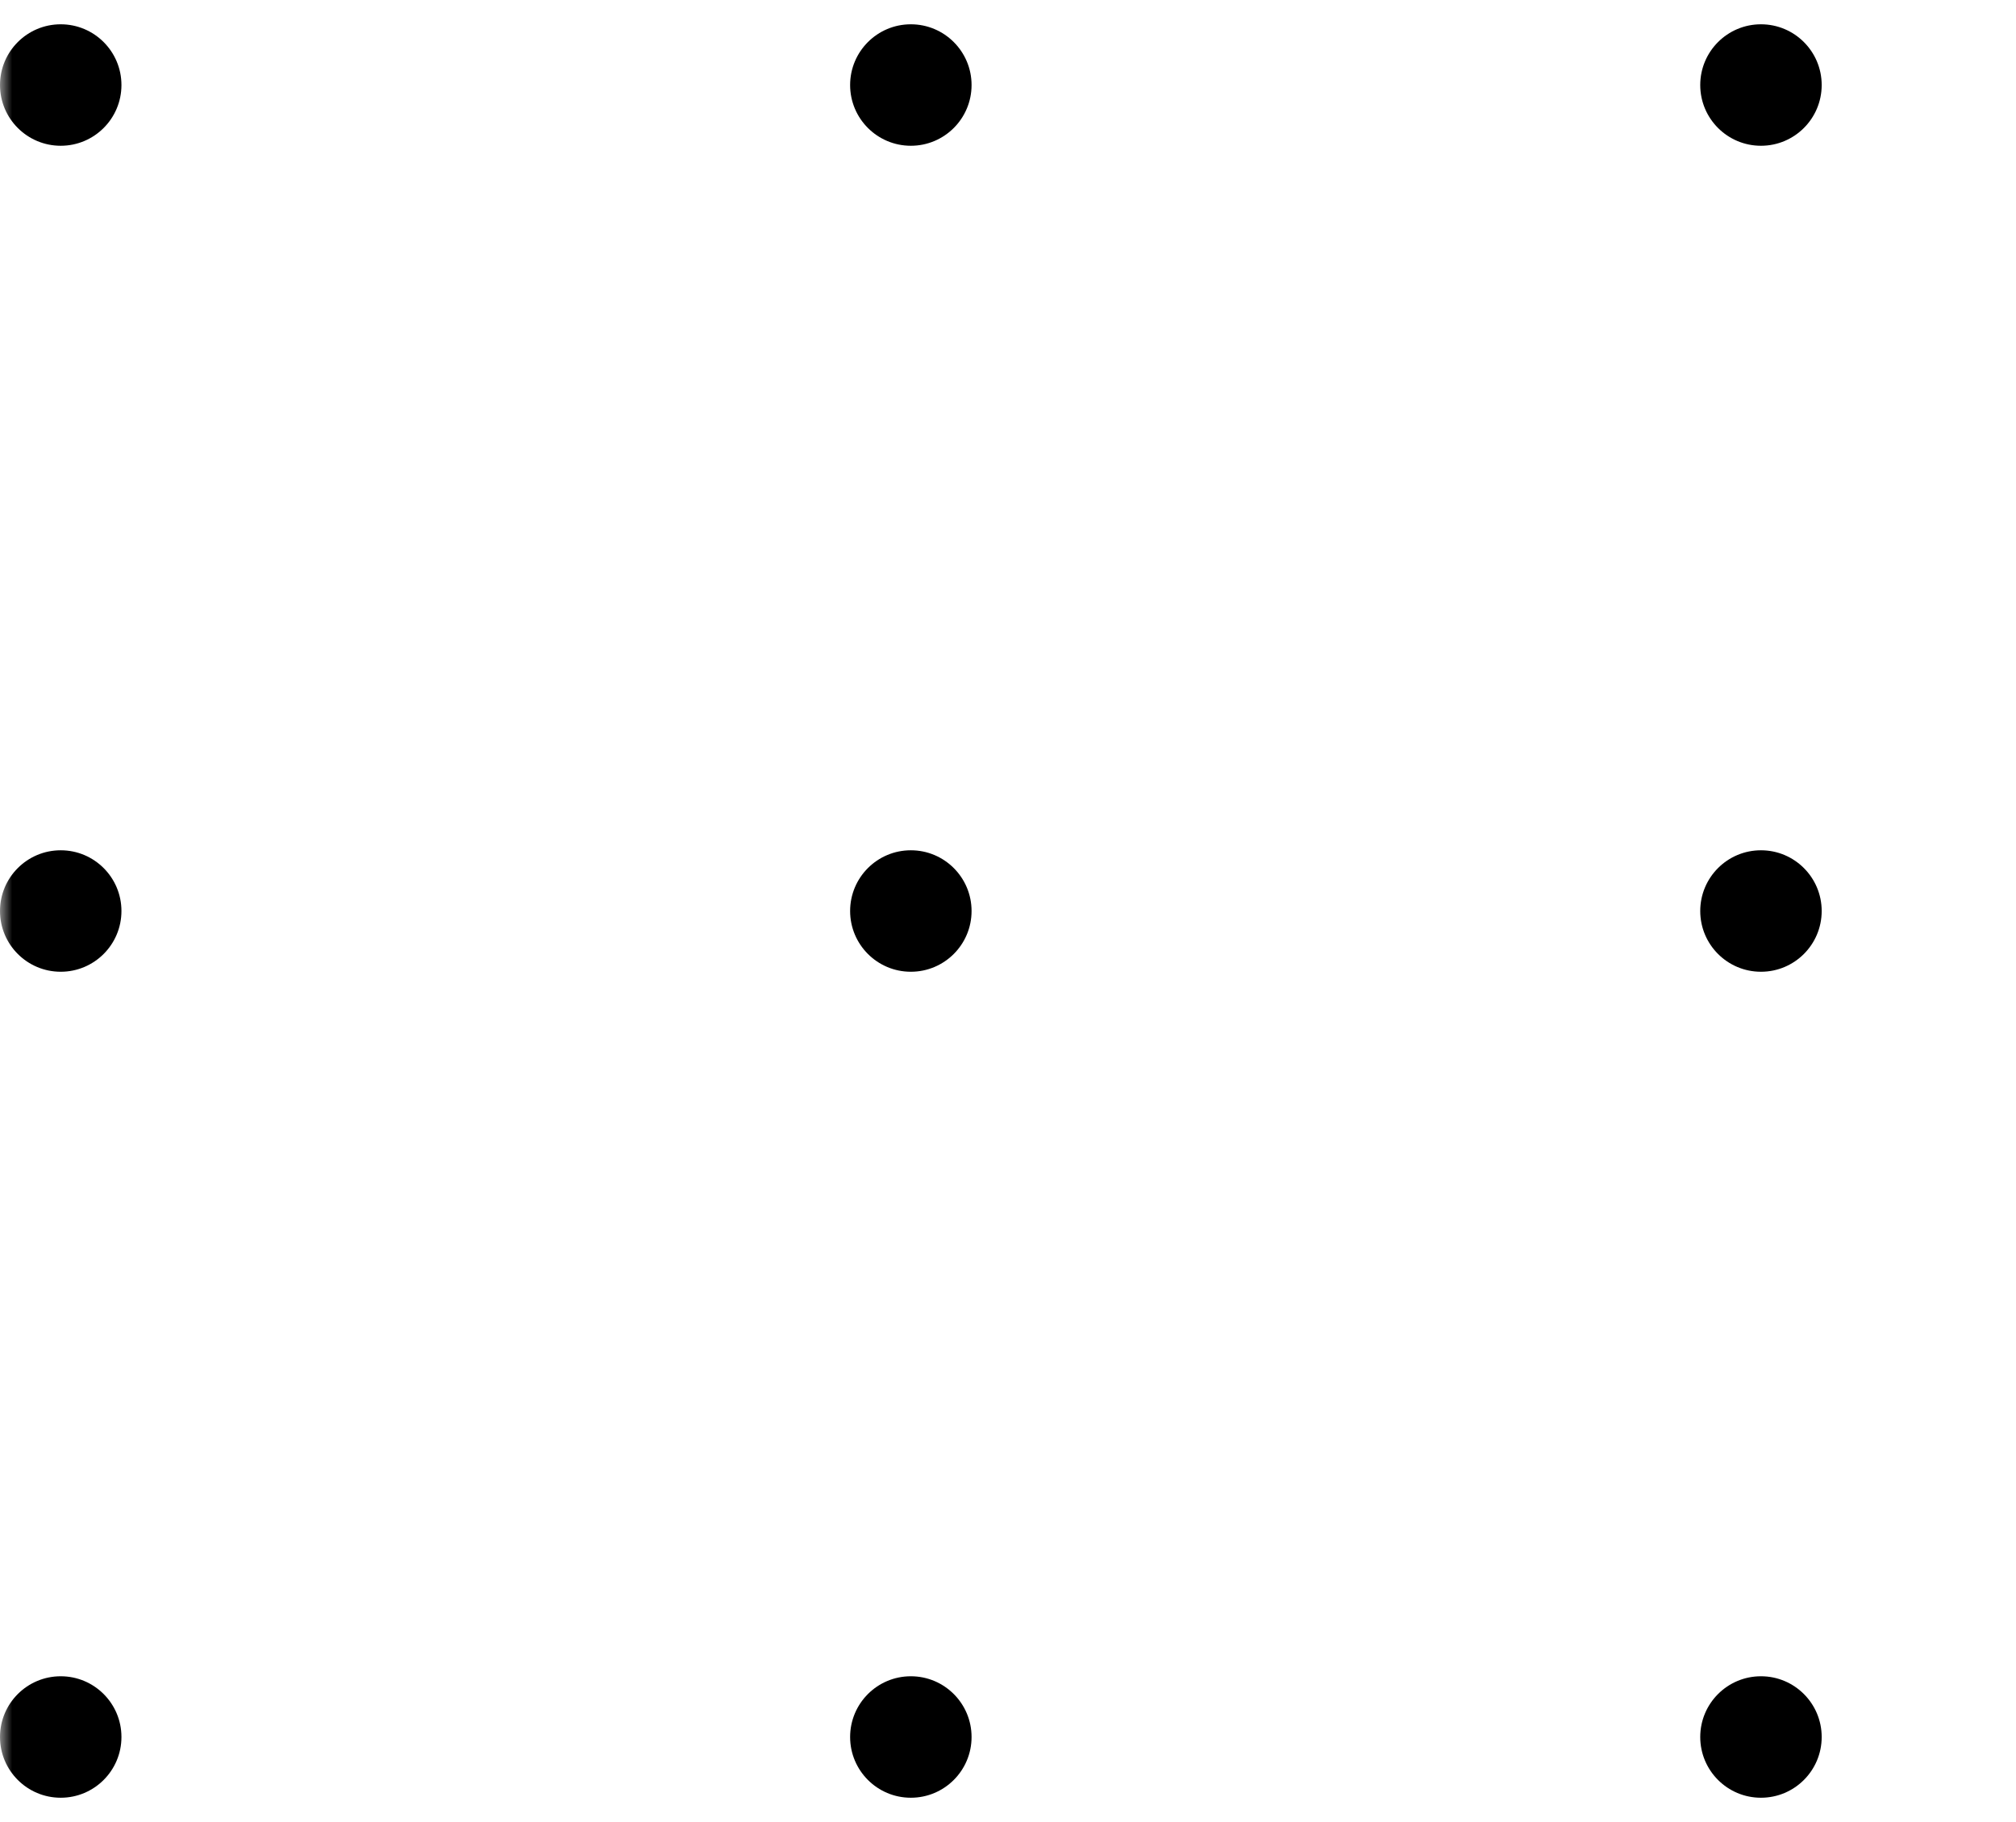 <svg fill="none" height="75" viewBox="0 0 83 75" width="83" xmlns="http://www.w3.org/2000/svg" xmlns:xlink="http://www.w3.org/1999/xlink"><mask id="a" height="75" maskUnits="userSpaceOnUse" width="83" x="0" y="0"><path d="m0 0h83v75h-83z" fill="#fff"/></mask><g fill="#000" mask="url(#a)"><circle cx="37.5" cy="71.5" r="2.5"/><circle cx="2.5" cy="71.5" r="2.5"/><circle cx="72.5" cy="71.5" r="2.5"/><circle cx="37.5" cy="37.5" r="2.5"/><circle cx="2.5" cy="37.5" r="2.5"/><circle cx="72.5" cy="37.5" r="2.5"/><circle cx="37.5" cy="3.5" r="2.5"/><circle cx="2.5" cy="3.5" r="2.5"/><circle cx="72.5" cy="3.5" r="2.5"/></g></svg>